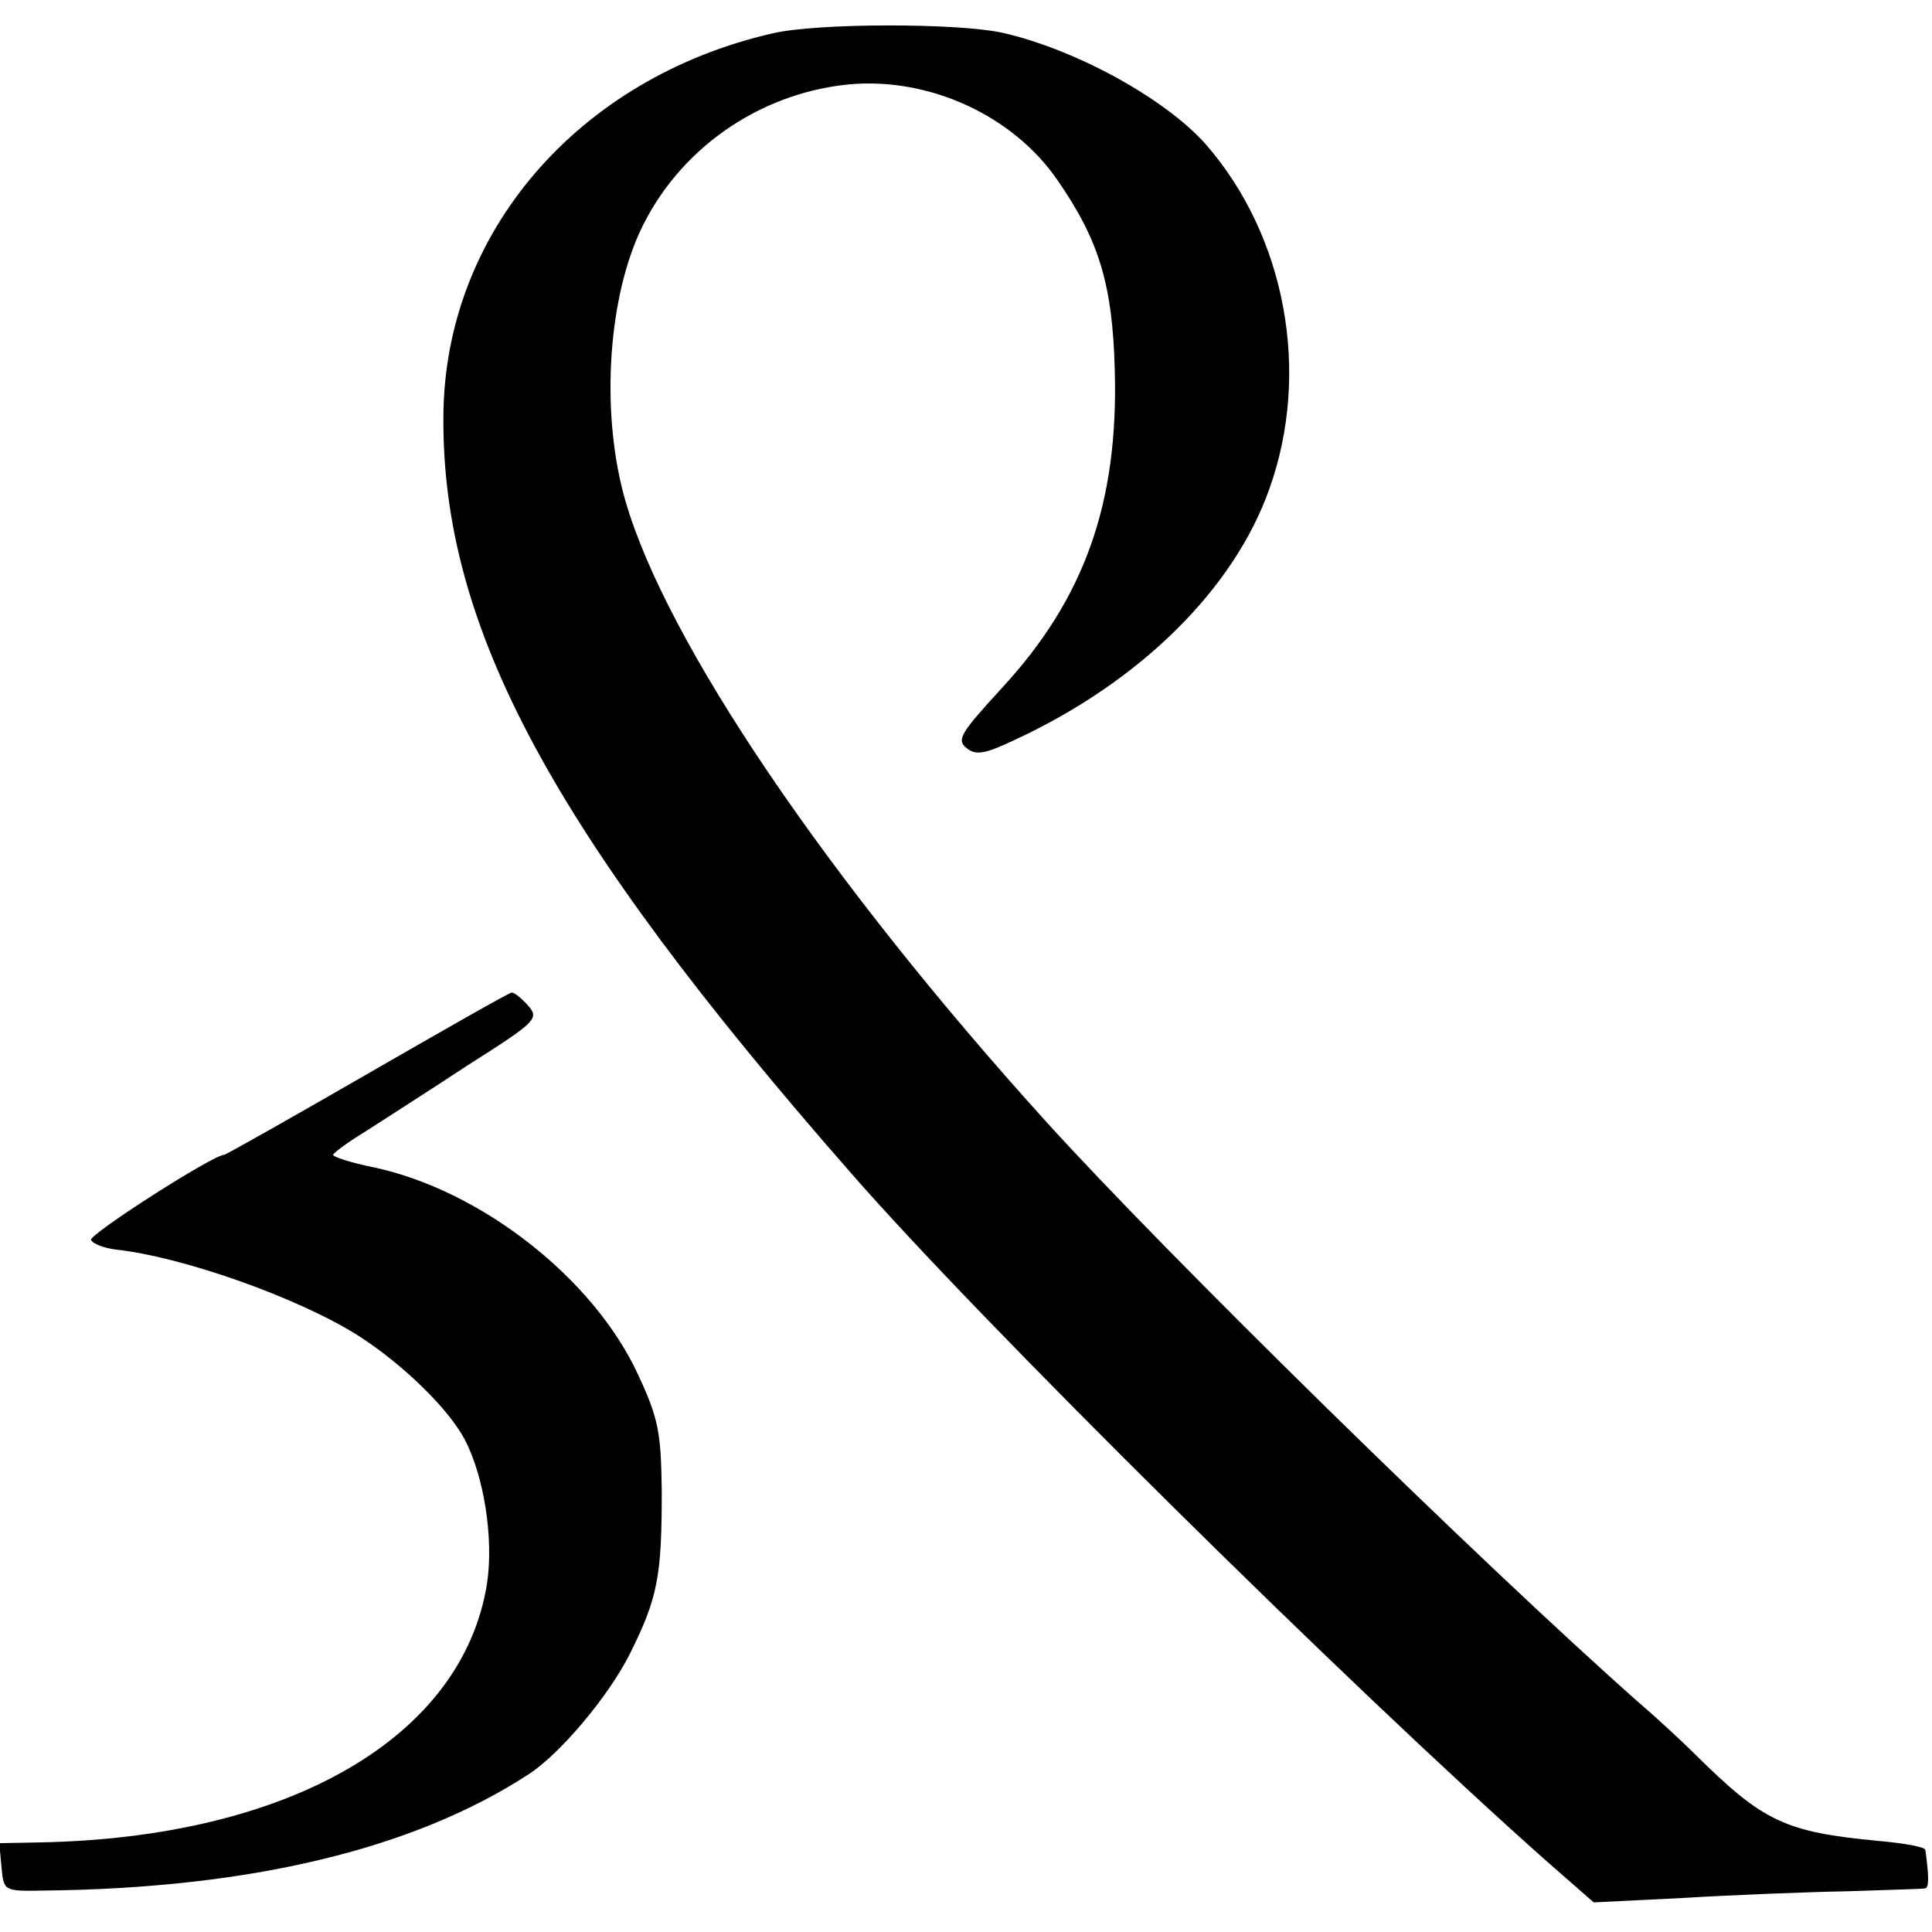 <?xml version="1.0" standalone="no"?>
<!DOCTYPE svg PUBLIC "-//W3C//DTD SVG 20010904//EN"
 "http://www.w3.org/TR/2001/REC-SVG-20010904/DTD/svg10.dtd">
<svg version="1.0" xmlns="http://www.w3.org/2000/svg"
 width="261pt" height="261pt" viewBox="0 0 261 261"
 preserveAspectRatio="xMidYMid meet">
<g transform="translate(0,261) scale(0.1,-0.1)"
fill="#000000" stroke="none">
<path d="M1044 2565 c-263 -60 -444 -270 -445 -518 -2 -285 147 -561 550
-1021 175 -201 674 -694 940 -930 l64 -56 121 6 c66 4 166 8 221 9 55 2 103 3
106 4 5 1 5 16 0 52 -1 4 -29 9 -63 12 -127 12 -156 26 -248 117 -14 14 -47
45 -75 69 -216 191 -640 607 -802 786 -296 327 -513 648 -568 838 -33 114 -25
266 19 363 51 111 160 188 283 200 108 10 222 -42 282 -130 56 -81 74 -141 77
-256 5 -180 -41 -309 -153 -430 -54 -59 -61 -69 -48 -80 13 -11 25 -9 67 11
168 78 295 203 343 339 56 157 22 341 -86 465 -55 62 -177 129 -276 151 -61
13 -249 13 -309 -1z"/>
<path d="M496 1159 c-104 -60 -191 -109 -193 -109 -15 0 -182 -107 -180 -115
2 -5 17 -11 33 -13 92 -10 249 -66 329 -117 59 -38 121 -98 143 -140 26 -50
39 -133 30 -194 -33 -208 -267 -344 -606 -350 l-53 -1 3 -32 c3 -33 3 -33 58
-32 278 3 499 56 654 157 42 27 108 105 137 163 38 76 43 106 43 219 -1 79 -4
98 -32 158 -60 130 -212 249 -357 280 -30 6 -55 14 -55 17 1 3 20 17 43 31 23
15 86 55 139 90 93 59 97 63 81 81 -9 10 -19 18 -22 17 -3 0 -91 -50 -195
-110z"/>
</g>
</svg>
